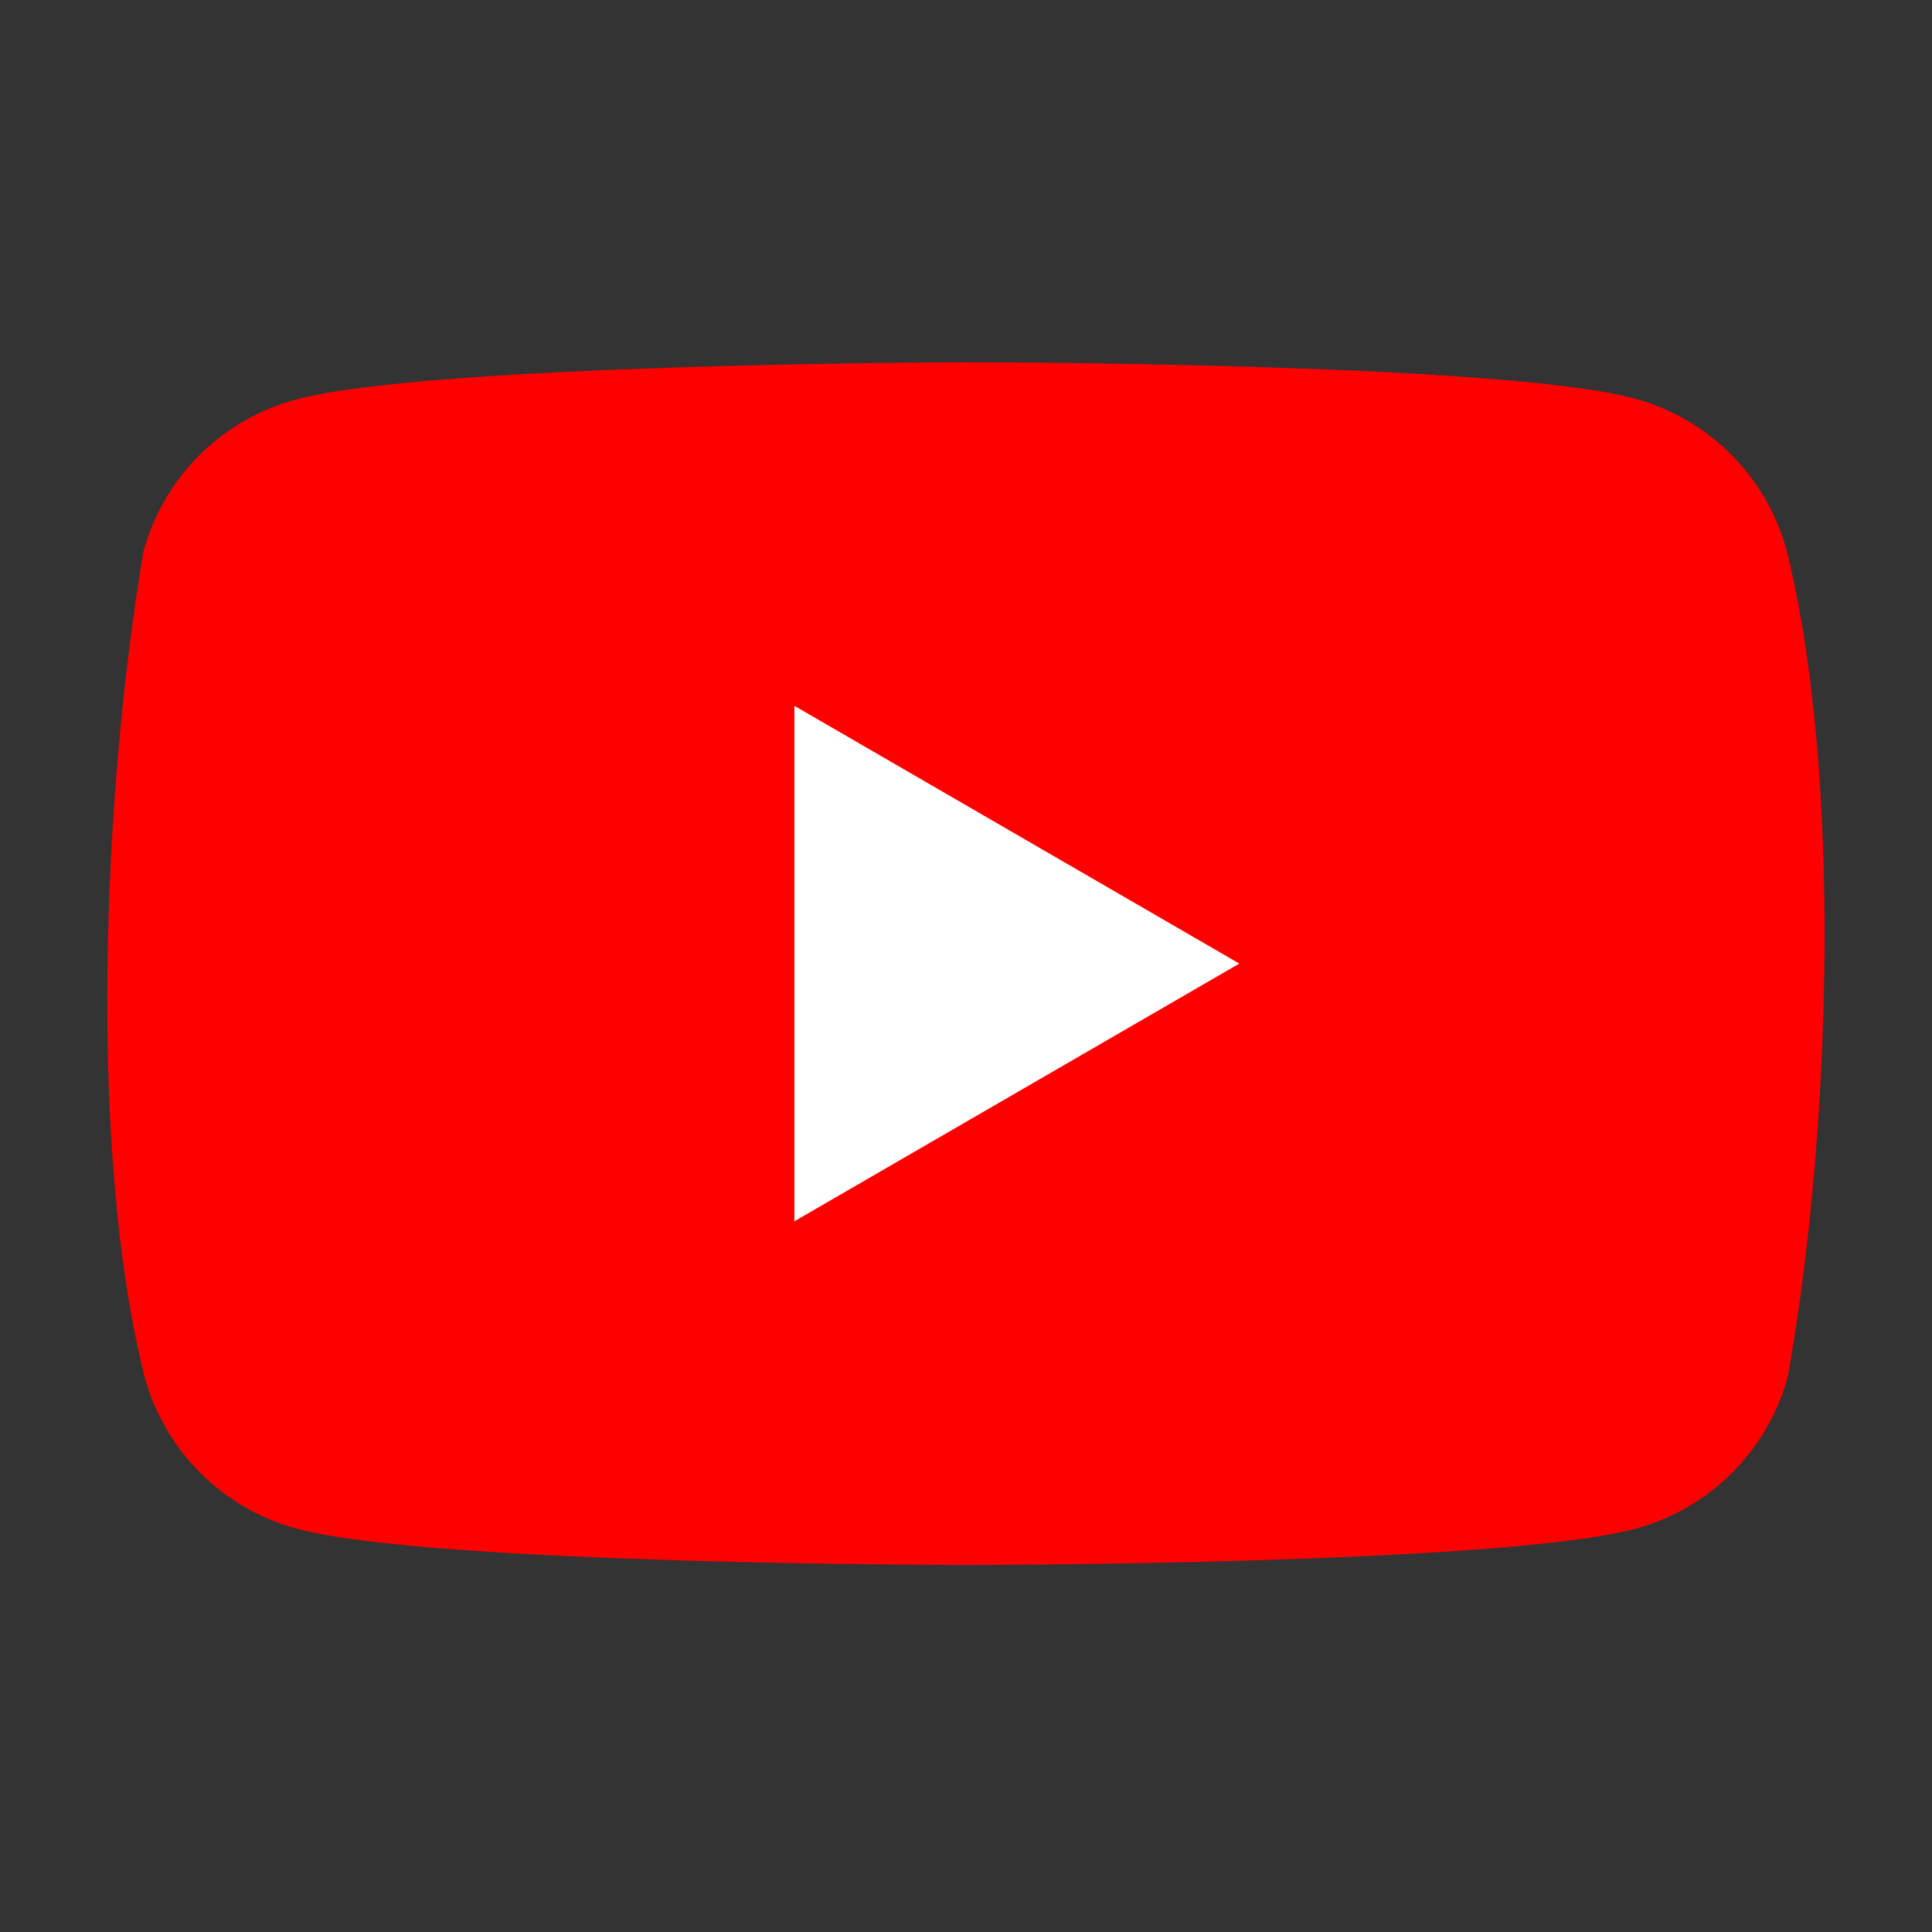 <svg width="36" height="36" viewBox="0 0 36 36" fill="none"
  xmlns="http://www.w3.org/2000/svg">
  <rect x="0" y="0" width="36" height="36" fill="#333333" stroke="none"/>
  <g clip-path="url(#clip0_6838_456532)">
    <path d="M33.292 10.259C33.109 9.581 32.751 8.963 32.254 8.466C31.757 7.969 31.139 7.611 30.46 7.427C27.977 6.75 17.983 6.75 17.983 6.75C17.983 6.75 7.988 6.771 5.505 7.448C4.826 7.631 4.208 7.989 3.711 8.486C3.214 8.983 2.856 9.602 2.673 10.28C1.922 14.692 1.63 21.416 2.693 25.651C2.877 26.33 3.235 26.948 3.732 27.445C4.229 27.942 4.847 28.3 5.525 28.483C8.009 29.161 18.003 29.161 18.003 29.161C18.003 29.161 27.997 29.161 30.481 28.483C31.159 28.3 31.777 27.942 32.274 27.445C32.771 26.948 33.129 26.33 33.313 25.651C34.105 21.233 34.349 14.514 33.292 10.259Z" fill="#FF0000"/>
    <path d="M14.802 22.757L23.093 17.955L14.802 13.152V22.757Z" fill="white"/>
  </g>
  <defs>
    <clipPath id="clip0_6838_456532">
      <rect width="32" height="22.5" fill="white" transform="translate(1.999 6.75)"/>
    </clipPath>
  </defs>
</svg>
